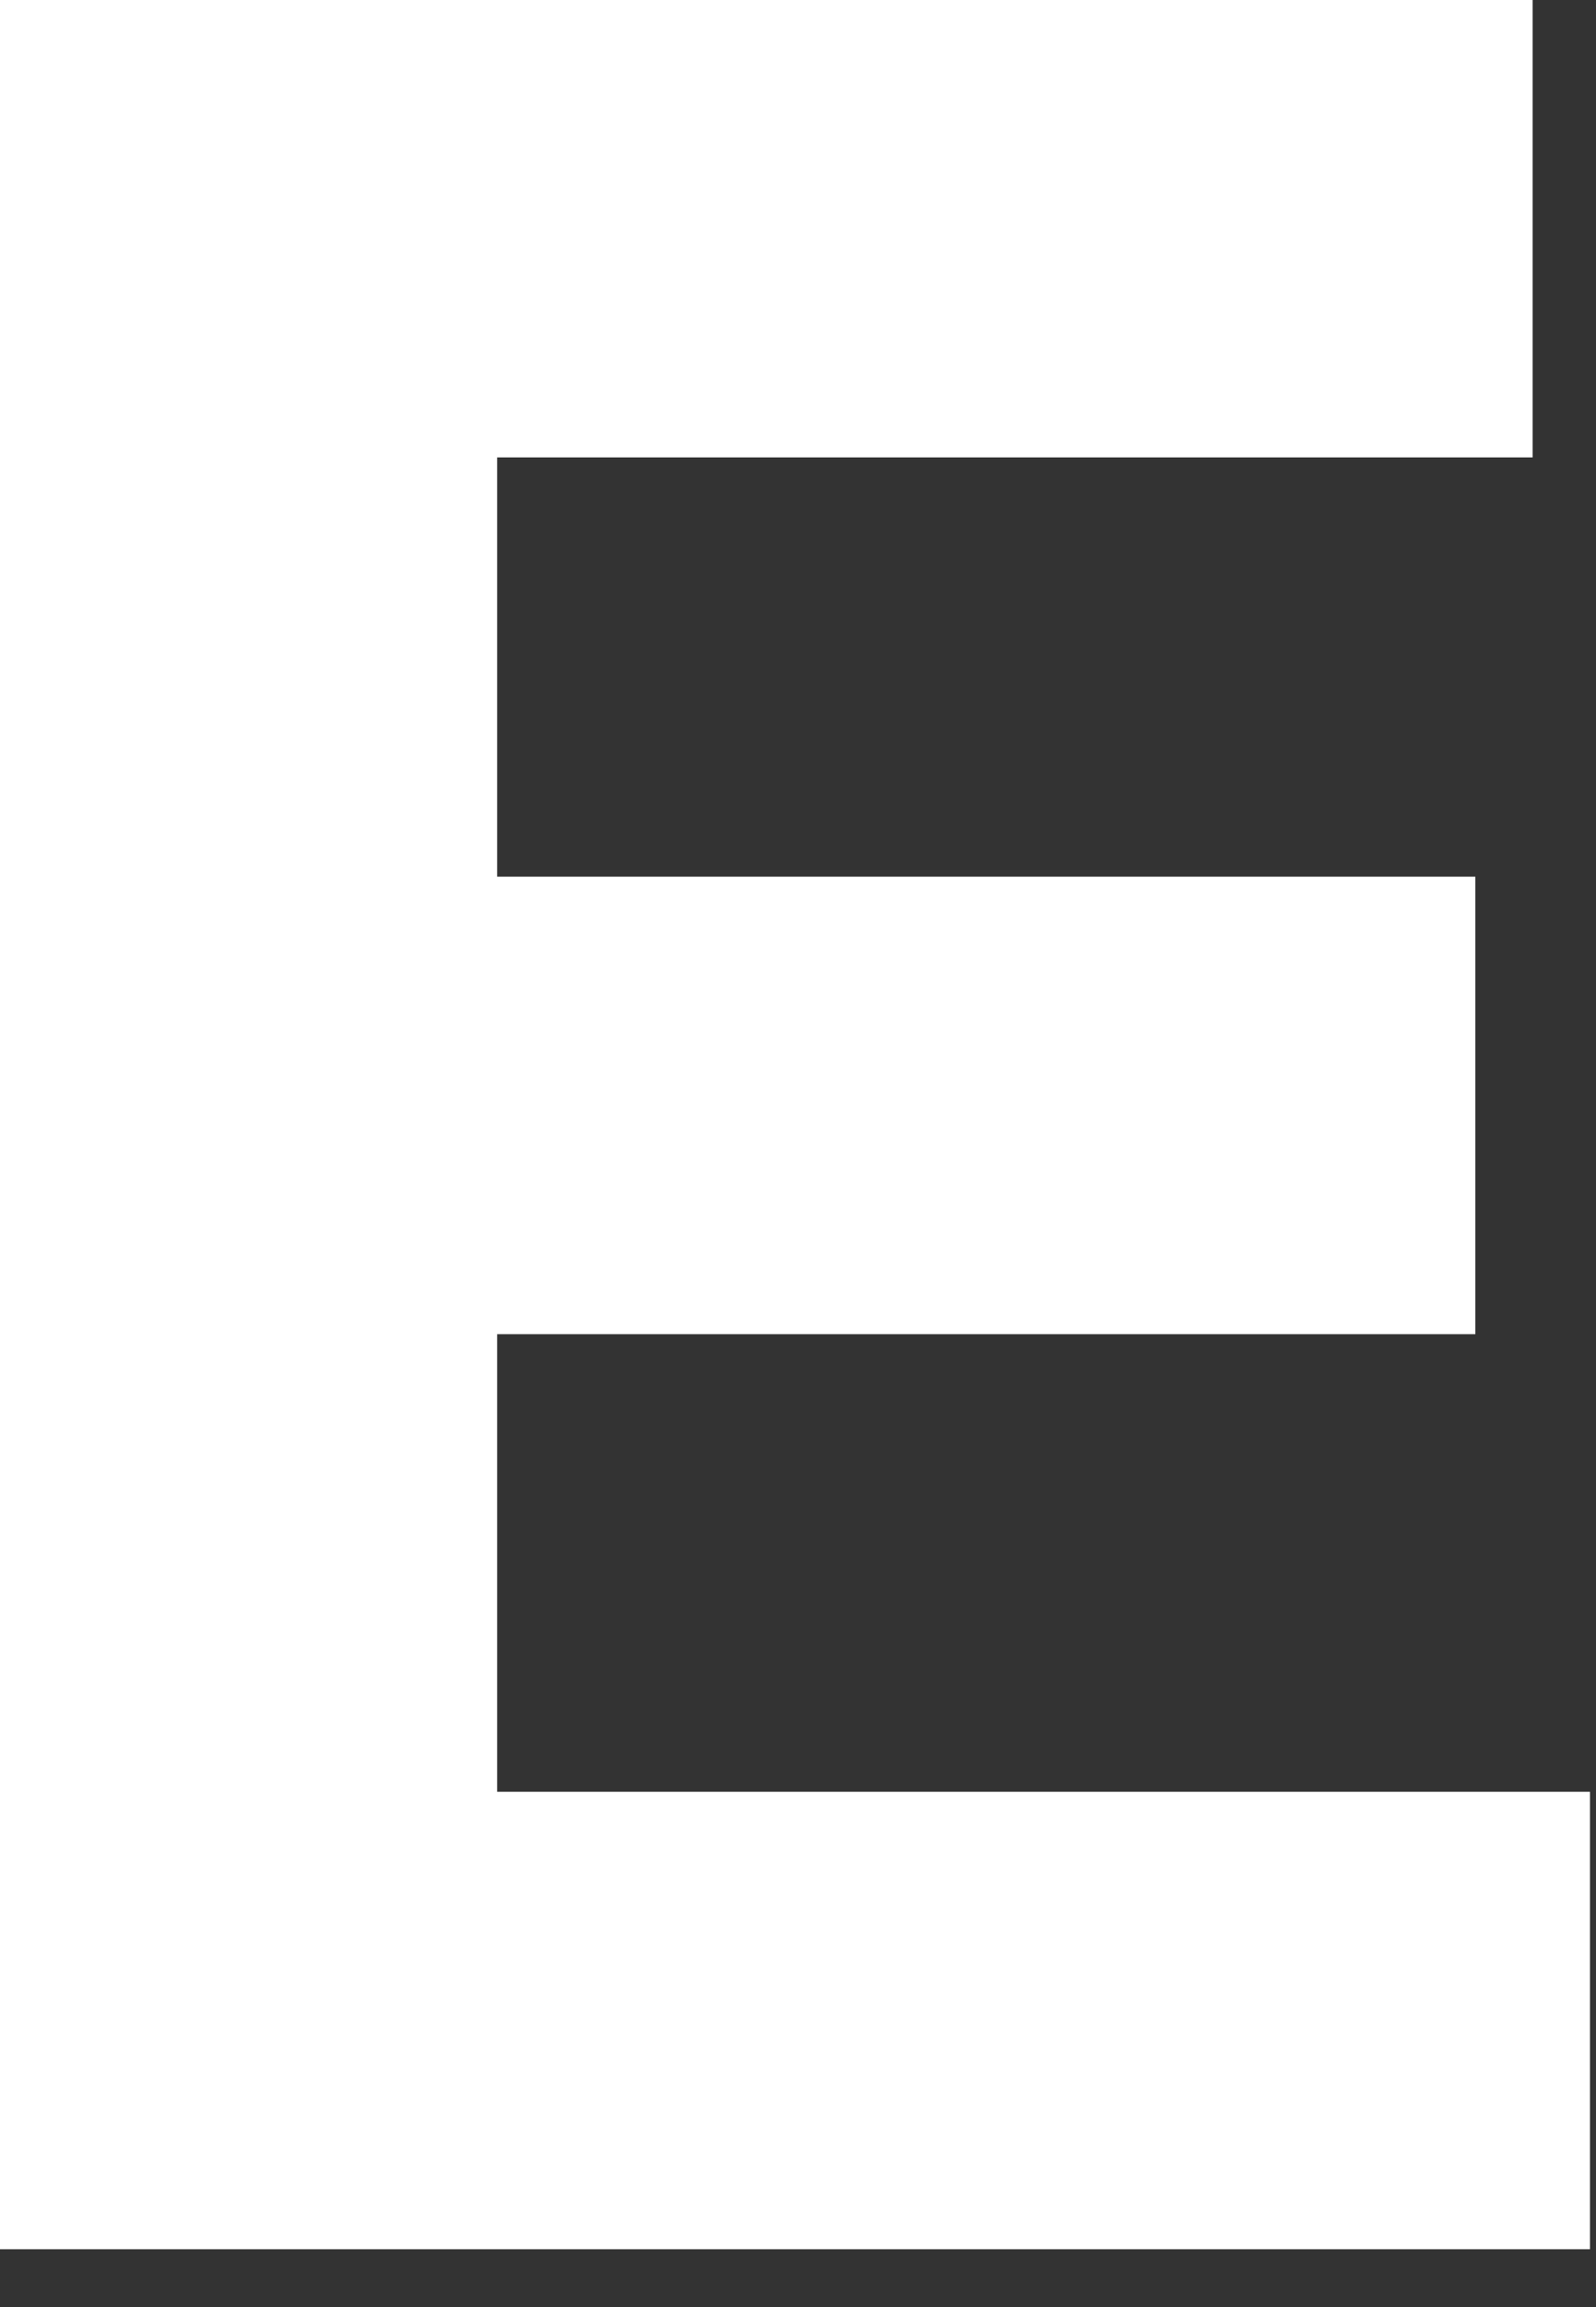 <?xml version="1.0" encoding="utf-8"?>
<svg xmlns="http://www.w3.org/2000/svg" fill="none" height="100%" overflow="visible" preserveAspectRatio="none" style="display: block;" viewBox="0 0 18 26" width="100%">
<rect x="0" y="0" width="18" height="26" fill="#333333" stroke="none"/>
<path d="M0 0H17.285V5.155H5.607V9.88H16.639V15.036H5.607V20.193H17.932V25.348H0V0Z" fill="white" id="Vector"/>
</svg>